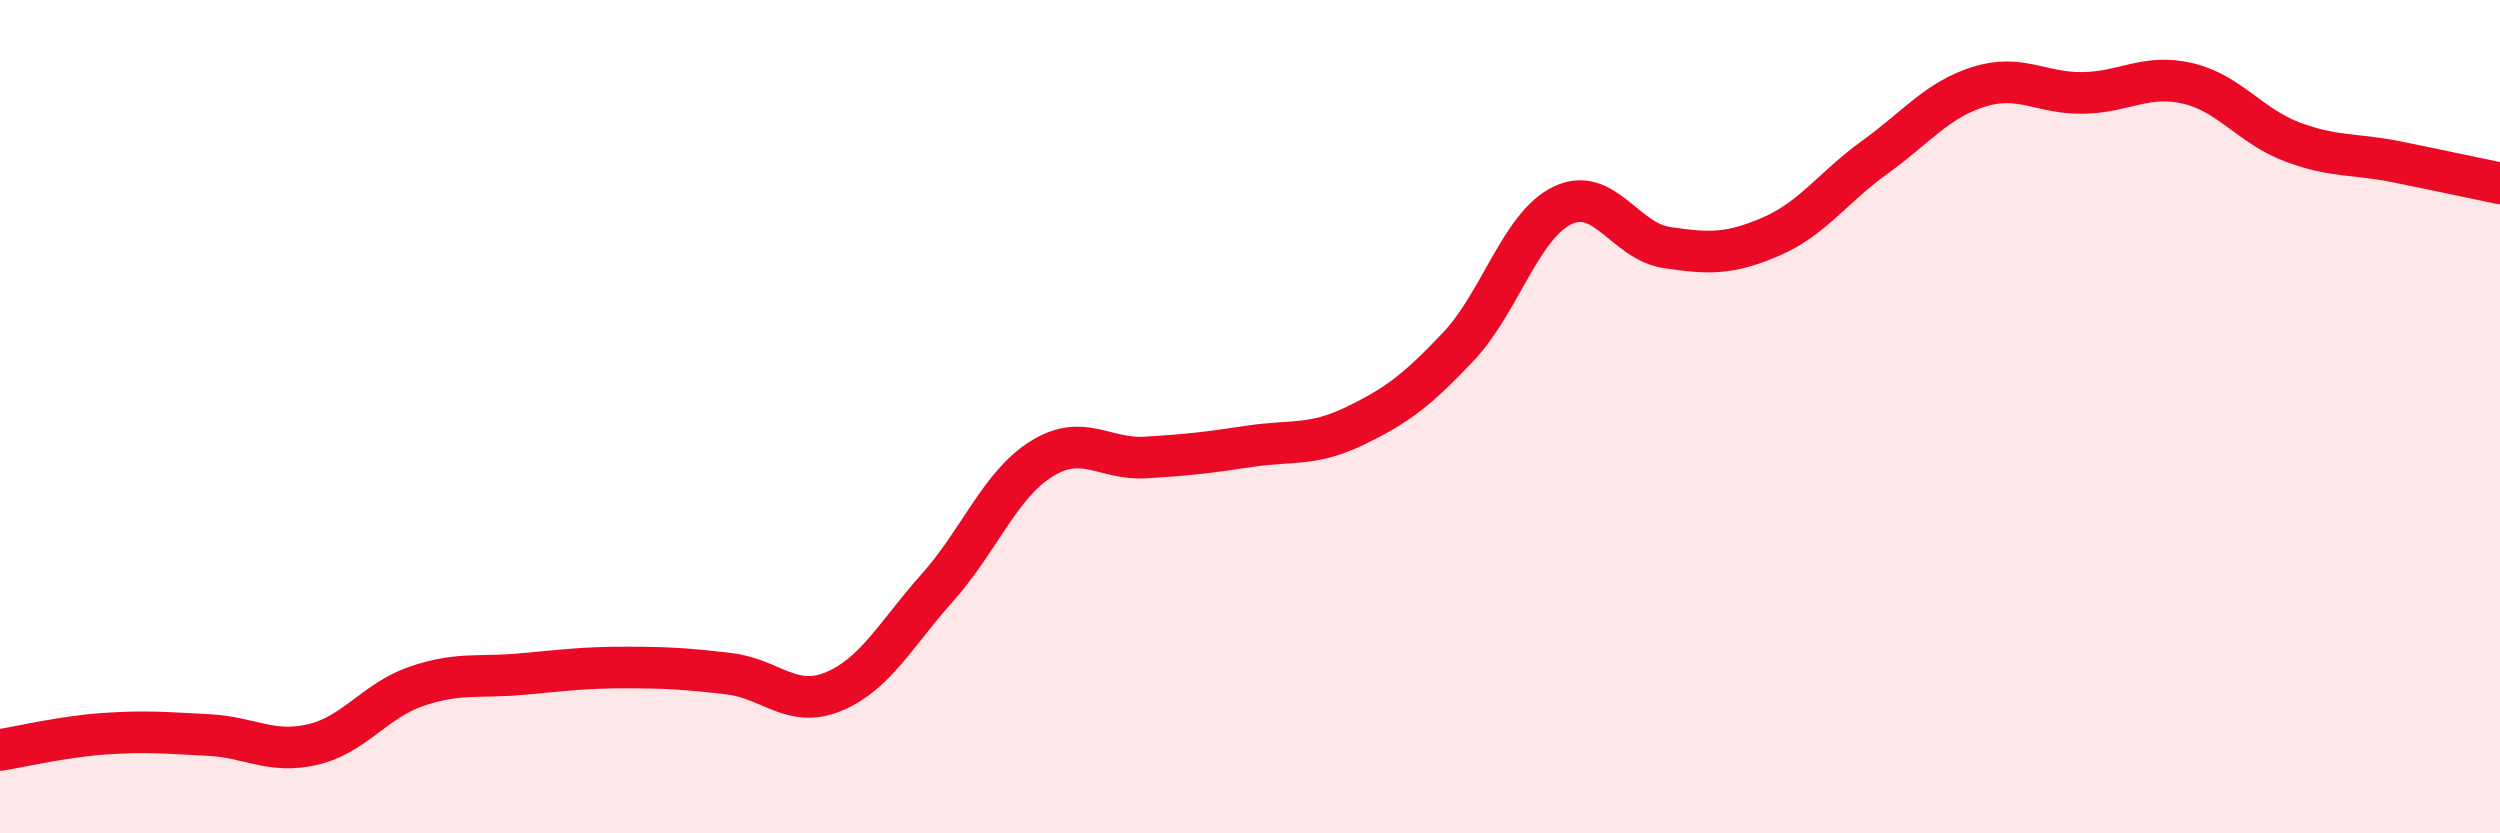 
    <svg width="60" height="20" viewBox="0 0 60 20" xmlns="http://www.w3.org/2000/svg">
      <path
        d="M 0,18 C 0.5,17.92 1.5,17.68 2.5,17.61 C 3.5,17.54 4,17.59 5,17.64 C 6,17.69 6.5,18.1 7.5,17.87 C 8.5,17.64 9,16.81 10,16.47 C 11,16.13 11.5,16.27 12.5,16.18 C 13.5,16.09 14,16.02 15,16.02 C 16,16.02 16.5,16.05 17.5,16.17 C 18.5,16.29 19,17.01 20,16.6 C 21,16.19 21.5,15.22 22.5,14.1 C 23.5,12.98 24,11.63 25,11.01 C 26,10.39 26.5,11.04 27.5,10.98 C 28.5,10.92 29,10.86 30,10.71 C 31,10.56 31.5,10.71 32.5,10.23 C 33.5,9.75 34,9.38 35,8.32 C 36,7.26 36.5,5.41 37.5,4.93 C 38.5,4.45 39,5.79 40,5.94 C 41,6.09 41.5,6.11 42.5,5.68 C 43.5,5.25 44,4.49 45,3.77 C 46,3.05 46.5,2.39 47.5,2.08 C 48.5,1.77 49,2.25 50,2.23 C 51,2.21 51.5,1.77 52.5,2 C 53.5,2.23 54,3.02 55,3.4 C 56,3.78 56.5,3.68 57.5,3.88 C 58.5,4.08 59.5,4.3 60,4.4L60 20L0 20Z"
        fill="#EB0A25"
        opacity="0.1"
        stroke-linecap="round"
        stroke-linejoin="round"
      />
      <path
        d="M 0,18 C 0.5,17.92 1.5,17.68 2.5,17.61 C 3.5,17.54 4,17.59 5,17.64 C 6,17.69 6.5,18.1 7.5,17.87 C 8.5,17.64 9,16.81 10,16.47 C 11,16.13 11.5,16.27 12.5,16.18 C 13.5,16.09 14,16.02 15,16.02 C 16,16.02 16.5,16.05 17.5,16.17 C 18.5,16.29 19,17.01 20,16.6 C 21,16.19 21.5,15.22 22.5,14.1 C 23.5,12.98 24,11.63 25,11.01 C 26,10.39 26.5,11.04 27.5,10.98 C 28.5,10.92 29,10.86 30,10.71 C 31,10.56 31.5,10.71 32.5,10.23 C 33.5,9.75 34,9.38 35,8.32 C 36,7.26 36.5,5.41 37.5,4.93 C 38.5,4.45 39,5.79 40,5.94 C 41,6.09 41.5,6.11 42.5,5.68 C 43.5,5.25 44,4.49 45,3.77 C 46,3.05 46.5,2.39 47.5,2.08 C 48.5,1.77 49,2.25 50,2.23 C 51,2.21 51.5,1.77 52.5,2 C 53.5,2.23 54,3.02 55,3.4 C 56,3.78 56.5,3.68 57.5,3.88 C 58.5,4.08 59.5,4.3 60,4.4"
        stroke="#EB0A25"
        stroke-width="1"
        fill="none"
        stroke-linecap="round"
        stroke-linejoin="round"
      />
    </svg>
  